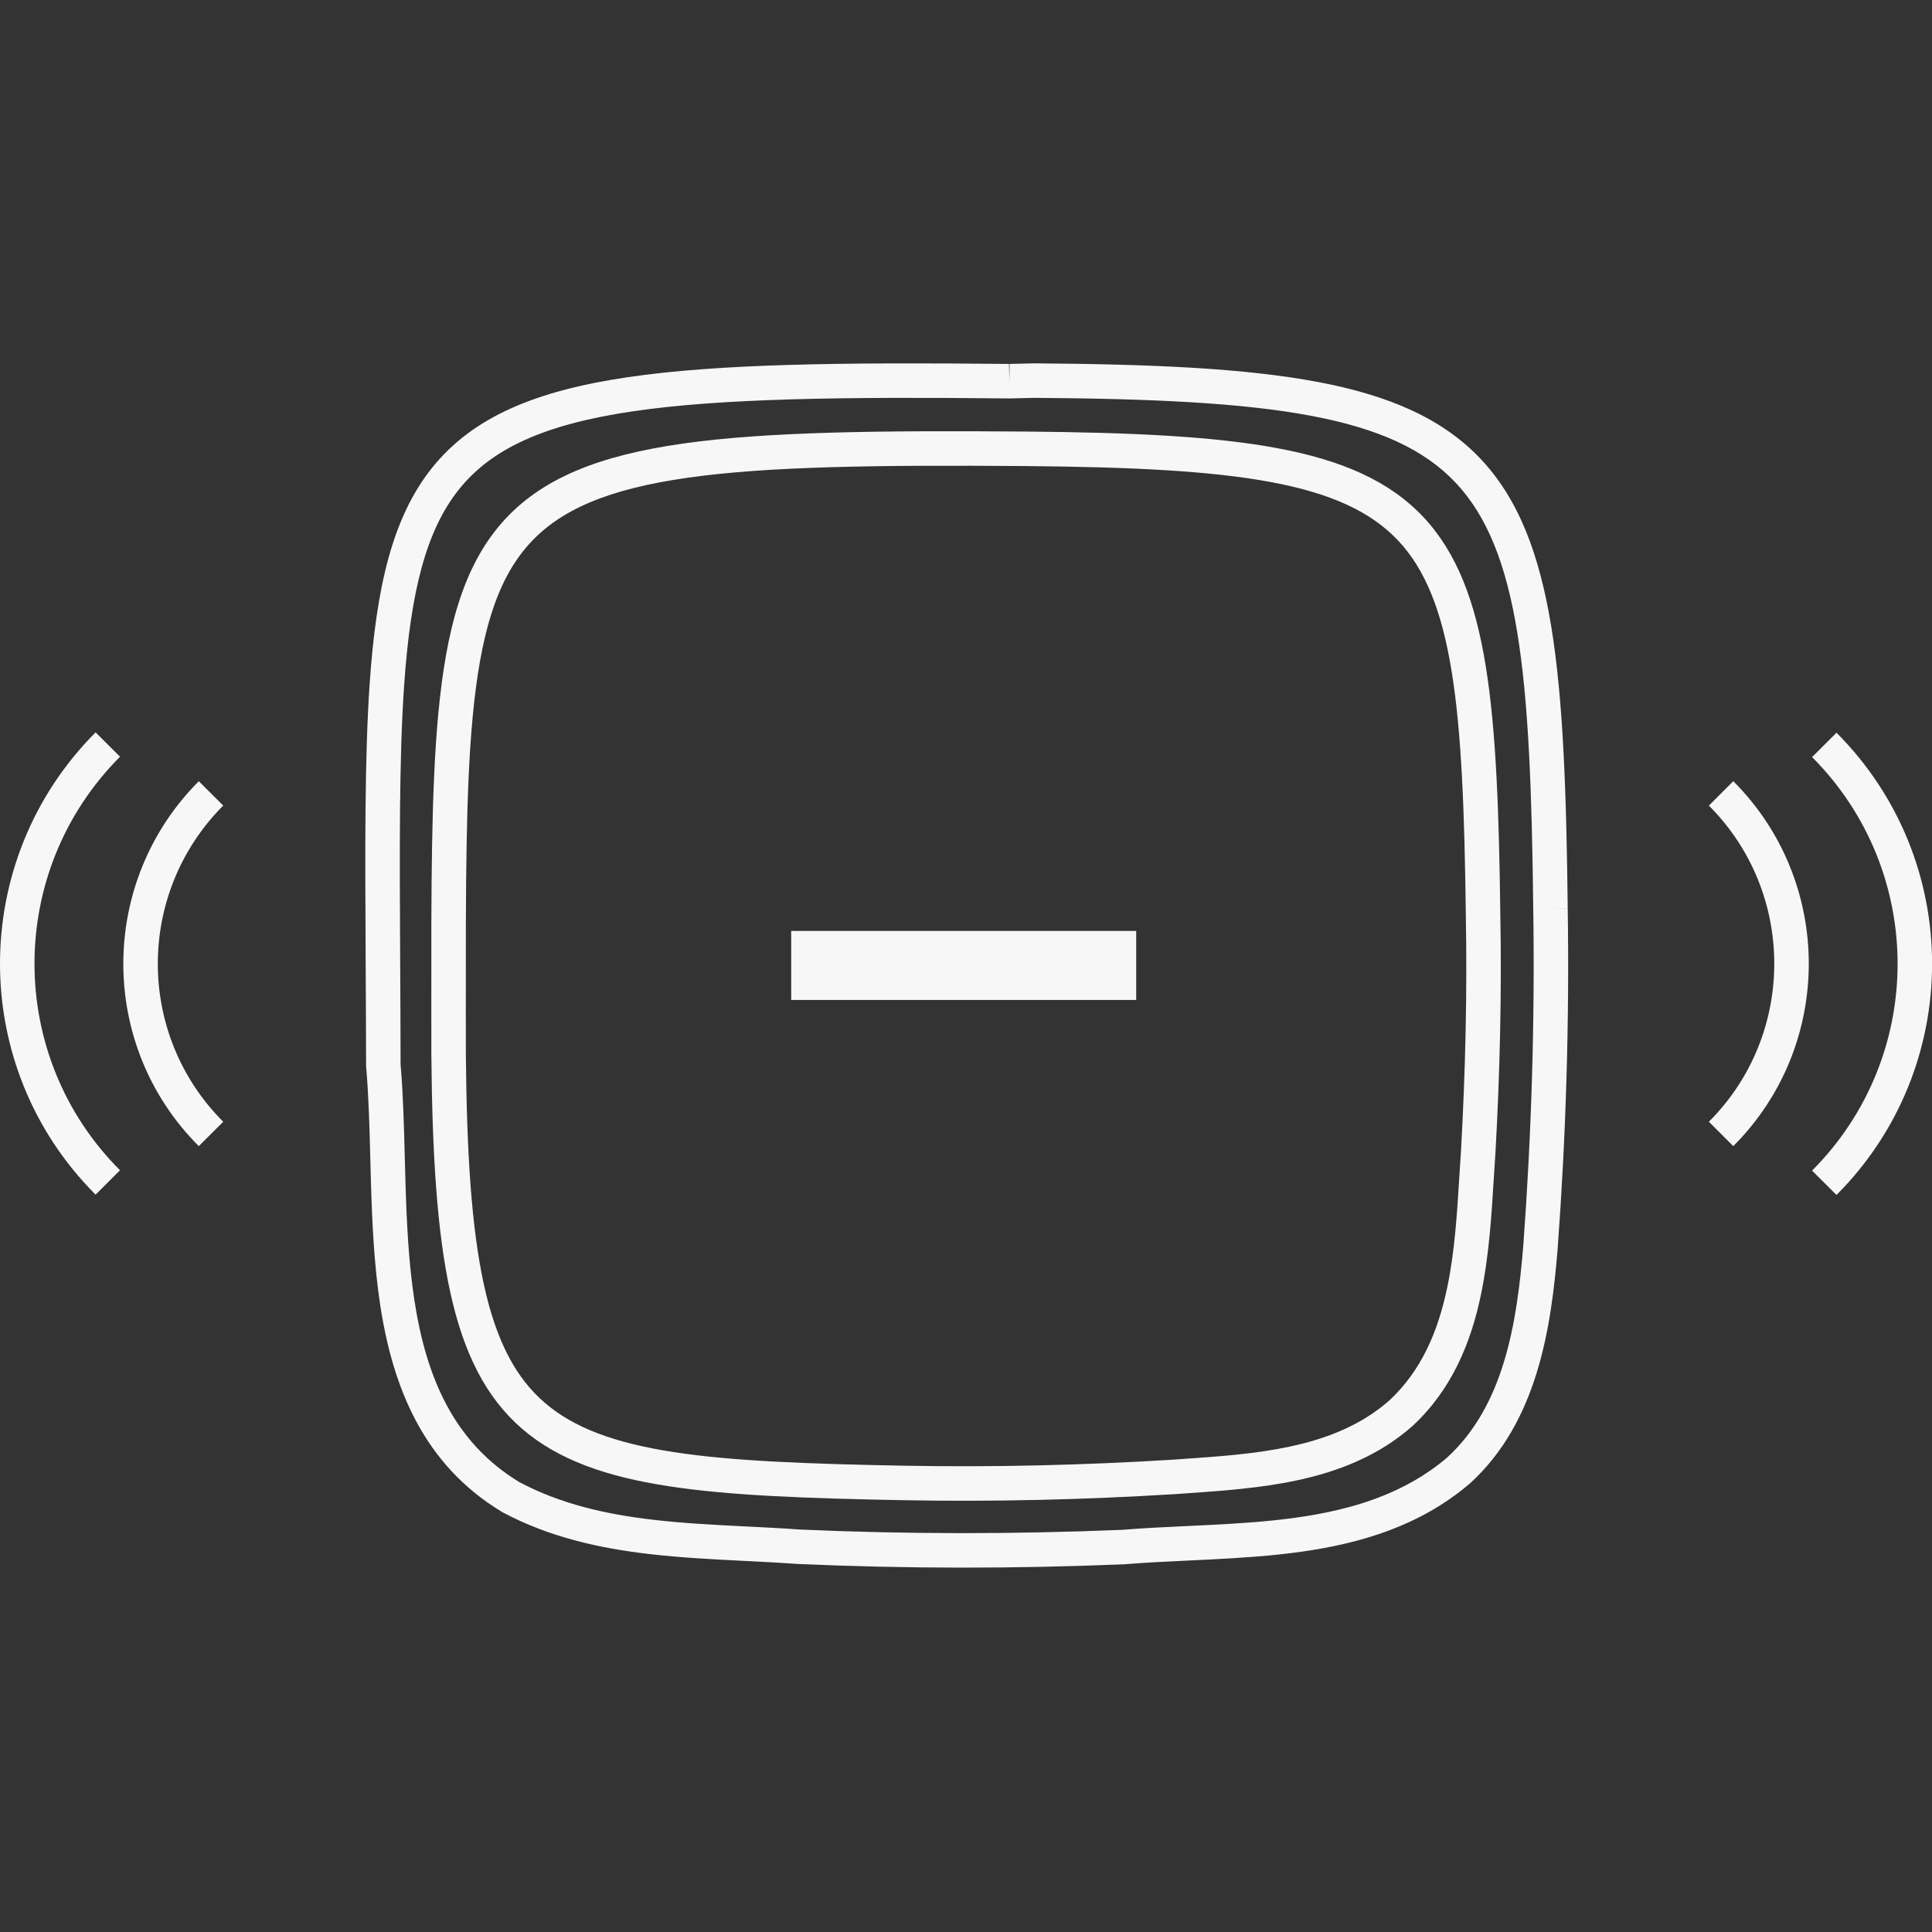 <svg width="56" height="56" viewBox="0 0 56 56" fill="none" xmlns="http://www.w3.org/2000/svg">
<rect x="0" y="0" width="56" height="56" fill="#333333" stroke="none"/>
<g clip-path="url(#clip0_2194_28844)">
<path d="M32.933 28.984V26.984H22.933V28.984H32.933Z" fill="#F7F7F7"/>
<path fill-rule="evenodd" clip-rule="evenodd" d="M29.743 12.509C32.794 12.536 35.177 12.645 37.027 12.991C38.883 13.338 40.261 13.933 41.247 14.976C42.23 16.017 42.762 17.439 43.065 19.307C43.367 21.171 43.451 23.545 43.488 26.54C43.53 28.83 43.474 31.118 43.347 33.397L43.347 33.404C43.33 33.64 43.315 33.883 43.3 34.13C43.233 35.223 43.161 36.406 42.926 37.526C42.637 38.913 42.089 40.266 40.951 41.325L40.942 41.333C39.961 42.202 38.791 42.652 37.601 42.907C36.53 43.137 35.411 43.214 34.379 43.286C34.272 43.293 34.165 43.3 34.06 43.308L34.056 43.308C31.436 43.47 28.8 43.533 26.172 43.484C23.397 43.431 21.157 43.353 19.37 43.077C17.581 42.801 16.183 42.32 15.133 41.414C14.077 40.502 13.437 39.215 13.052 37.459C12.668 35.711 12.527 33.452 12.503 30.546L12.503 30.542C12.503 30.112 12.502 29.693 12.502 29.283C12.499 25.735 12.497 22.921 12.702 20.712C12.931 18.253 13.422 16.434 14.549 15.151C15.683 13.859 17.382 13.199 19.802 12.856C22.22 12.514 25.452 12.476 29.743 12.509ZM13.502 29.294V29.293C13.5 25.727 13.498 22.964 13.698 20.805C13.922 18.395 14.391 16.846 15.3 15.811C16.201 14.785 17.611 14.176 19.942 13.846C22.274 13.516 25.431 13.476 29.735 13.509C32.785 13.536 35.089 13.646 36.844 13.974C38.593 14.301 39.737 14.835 40.52 15.663C41.306 16.494 41.789 17.688 42.078 19.467C42.367 21.248 42.451 23.552 42.488 26.554L42.488 26.557C42.529 28.818 42.474 31.08 42.349 33.338C42.331 33.59 42.316 33.843 42.3 34.096L42.3 34.098C42.233 35.187 42.166 36.279 41.948 37.321C41.682 38.59 41.204 39.721 40.275 40.589C39.467 41.302 38.479 41.696 37.391 41.929C36.394 42.143 35.347 42.216 34.303 42.288L33.992 42.31C31.398 42.47 28.79 42.532 26.19 42.484C23.407 42.431 21.233 42.353 19.522 42.089C17.813 41.825 16.63 41.385 15.787 40.657C14.95 39.935 14.386 38.877 14.028 37.245C13.668 35.605 13.527 33.434 13.503 30.54C13.503 30.114 13.502 29.699 13.502 29.294Z" fill="#F7F7F7"/>
<path fill-rule="evenodd" clip-rule="evenodd" d="M29.981 10.532L29.989 10.532C33.422 10.555 36.104 10.677 38.186 11.069C40.274 11.462 41.817 12.136 42.92 13.305C44.02 14.472 44.622 16.068 44.966 18.174C45.309 20.277 45.404 22.953 45.441 26.33L44.942 26.337L45.441 26.332L45.441 26.33C45.492 29.616 45.391 32.901 45.151 36.175L45.151 36.179C44.962 38.483 44.571 41.208 42.606 42.999L42.6 43.005L42.593 43.01C41.16 44.228 39.444 44.736 37.711 44.979C36.845 45.1 35.965 45.157 35.106 45.201C34.892 45.212 34.679 45.222 34.469 45.232L34.468 45.232C33.828 45.262 33.206 45.291 32.599 45.341L32.589 45.342L32.579 45.342C29.424 45.472 26.269 45.472 23.123 45.332L23.11 45.332C22.629 45.297 22.129 45.272 21.621 45.246C20.697 45.2 19.743 45.152 18.823 45.045C17.376 44.877 15.923 44.557 14.575 43.838L14.563 43.832L14.552 43.825C12.261 42.444 11.385 40.195 11.023 37.843C10.843 36.668 10.787 35.447 10.752 34.271C10.745 34.031 10.739 33.794 10.733 33.559C10.709 32.632 10.685 31.745 10.613 30.917L10.611 30.896L10.611 30.875C10.61 29.824 10.604 28.825 10.599 27.878C10.582 24.622 10.568 21.964 10.715 19.814C10.905 17.046 11.366 14.999 12.53 13.552C13.708 12.086 15.526 11.328 18.185 10.935C20.839 10.542 24.43 10.5 29.255 10.549L29.246 10.549L29.258 11.049L29.263 10.549L29.255 10.549L29.981 10.532ZM29.99 11.532L29.261 11.549L29.253 11.549C24.41 11.499 20.896 11.545 18.331 11.924C15.769 12.303 14.254 13.003 13.309 14.178C12.351 15.371 11.9 17.147 11.713 19.883C11.568 21.992 11.582 24.598 11.599 27.844C11.604 28.791 11.61 29.792 11.611 30.852C11.685 31.707 11.709 32.625 11.733 33.548C11.739 33.779 11.745 34.011 11.752 34.242C11.786 35.413 11.841 36.582 12.012 37.691C12.352 39.904 13.139 41.8 15.057 42.962C16.248 43.594 17.559 43.892 18.939 44.052C19.831 44.156 20.719 44.2 21.618 44.245C22.132 44.27 22.65 44.296 23.175 44.334C26.285 44.472 29.406 44.472 32.527 44.343C33.15 44.292 33.794 44.262 34.434 44.232C34.642 44.222 34.849 44.213 35.056 44.202C35.908 44.159 36.752 44.104 37.572 43.989C39.21 43.759 40.711 43.295 41.939 42.254C43.578 40.755 43.964 38.418 44.154 36.099C44.392 32.854 44.491 29.599 44.442 26.345L44.442 26.343C44.404 22.96 44.309 20.355 43.979 18.335C43.65 16.318 43.096 14.95 42.192 13.991C41.291 13.036 39.981 12.424 38.001 12.052C36.017 11.678 33.417 11.555 29.99 11.532Z" fill="#F7F7F7"/>
<path d="M3.479 21.934C0.173 25.249 0.174 30.616 3.478 33.92L2.771 34.627C-0.924 30.932 -0.923 24.933 2.771 21.228L3.479 21.934Z" fill="#F7F7F7"/>
<path d="M52.524 33.931C55.829 30.616 55.829 25.259 52.524 21.944L53.232 21.238C56.926 24.943 56.926 30.932 53.232 34.637L52.524 33.931Z" fill="#F7F7F7"/>
<path d="M49.533 32.514C52.06 29.988 52.06 25.877 49.533 23.351L50.24 22.643C53.158 25.561 53.158 30.304 50.24 33.221L49.533 32.514Z" fill="#F7F7F7"/>
<path d="M6.47 23.35C3.942 25.887 3.943 29.988 6.47 32.514L5.762 33.221C2.845 30.304 2.846 25.571 5.762 22.644L6.47 23.35Z" fill="#F7F7F7"/>
</g>
<defs>
<clipPath id="clip0_2194_28844">
<rect width="56" height="56" fill="white"/>
</clipPath>
</defs>
</svg>
